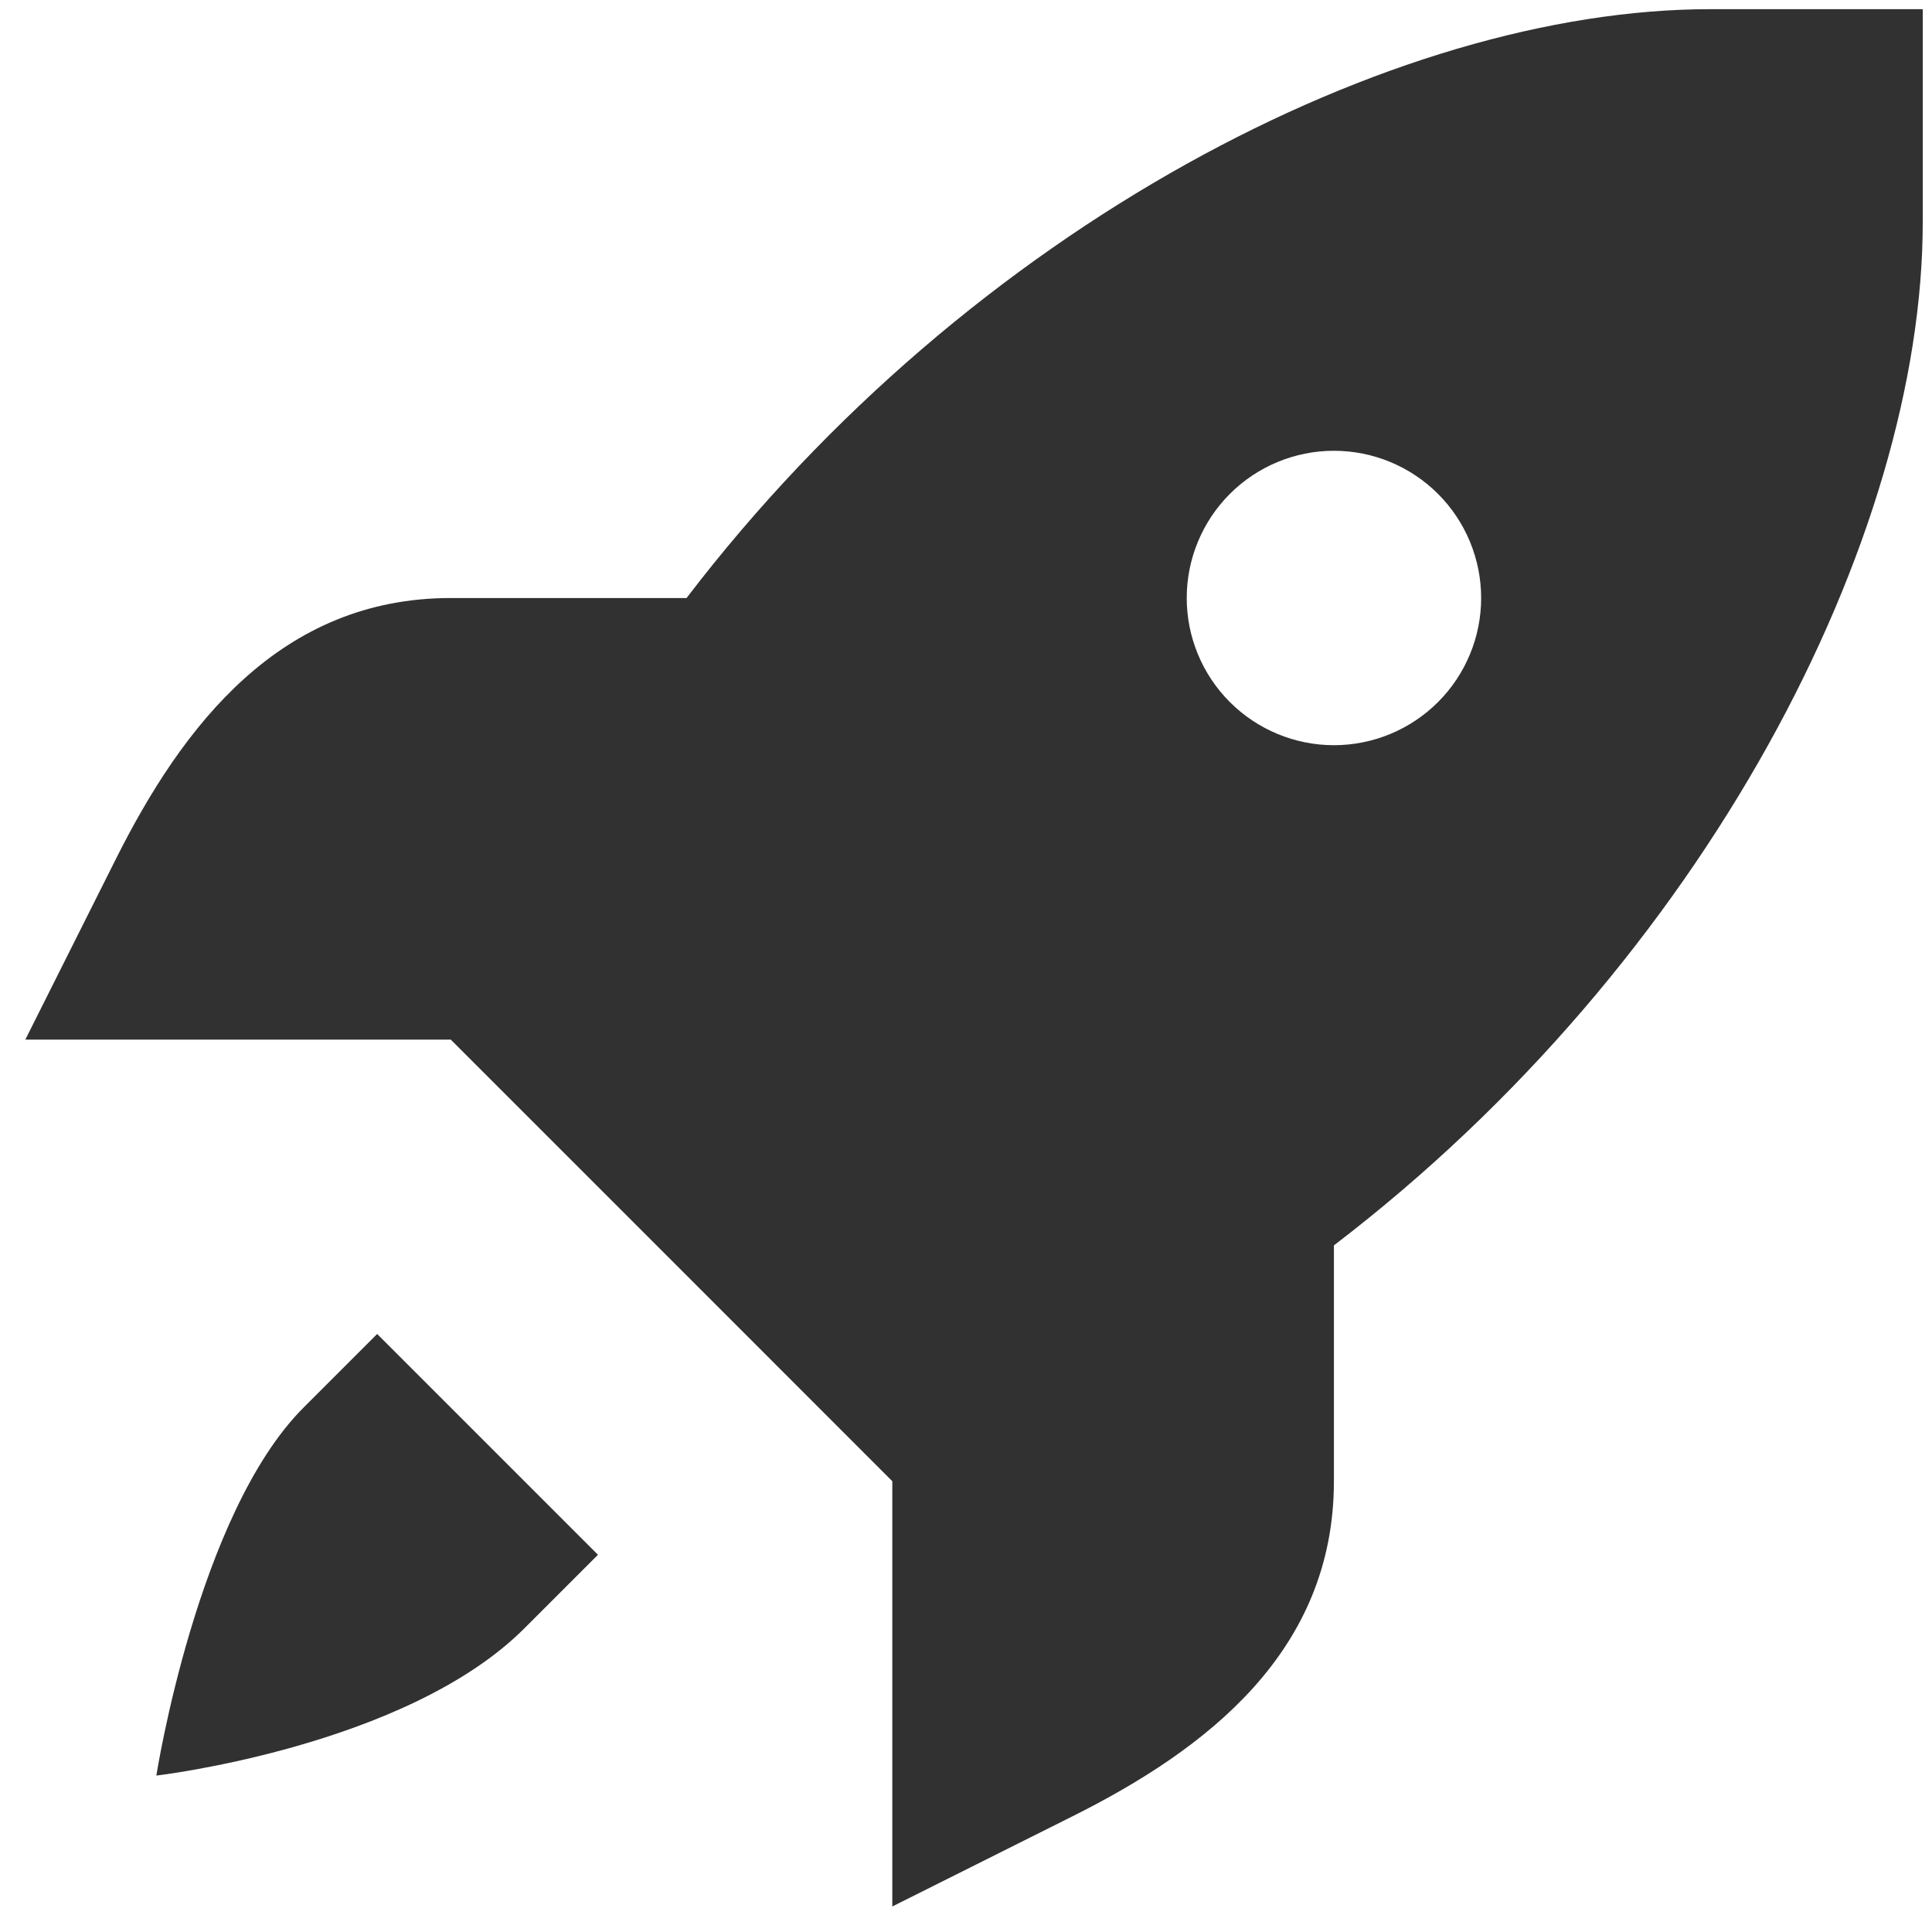 <svg width="28" height="28" viewBox="0 0 28 28" fill="none" xmlns="http://www.w3.org/2000/svg">
<path d="M24.783 0.133C20.207 0.133 14.072 3.271 9.95 8.667H6.533C4.064 8.667 2.65 10.51 1.675 12.458L0.367 15.067H6.533L9.733 18.267L12.932 21.467V27.63L15.542 26.324C17.489 25.351 19.332 23.935 19.332 21.467V18.049C24.728 13.927 27.866 7.79 27.866 3.216V0.133H24.783ZM19.332 6.533C19.898 6.533 20.441 6.758 20.841 7.158C21.241 7.558 21.466 8.101 21.466 8.667C21.466 9.232 21.241 9.775 20.841 10.175C20.441 10.575 19.898 10.8 19.332 10.8C18.767 10.8 18.224 10.575 17.824 10.175C17.424 9.775 17.199 9.232 17.199 8.667C17.199 8.101 17.424 7.558 17.824 7.158C18.224 6.758 18.767 6.533 19.332 6.533ZM5.466 19.333L4.399 20.4C2.859 21.94 2.266 25.733 2.266 25.733C2.266 25.733 5.888 25.311 7.599 23.6L8.666 22.533L5.466 19.333Z" fill="#313131"/>
</svg>
